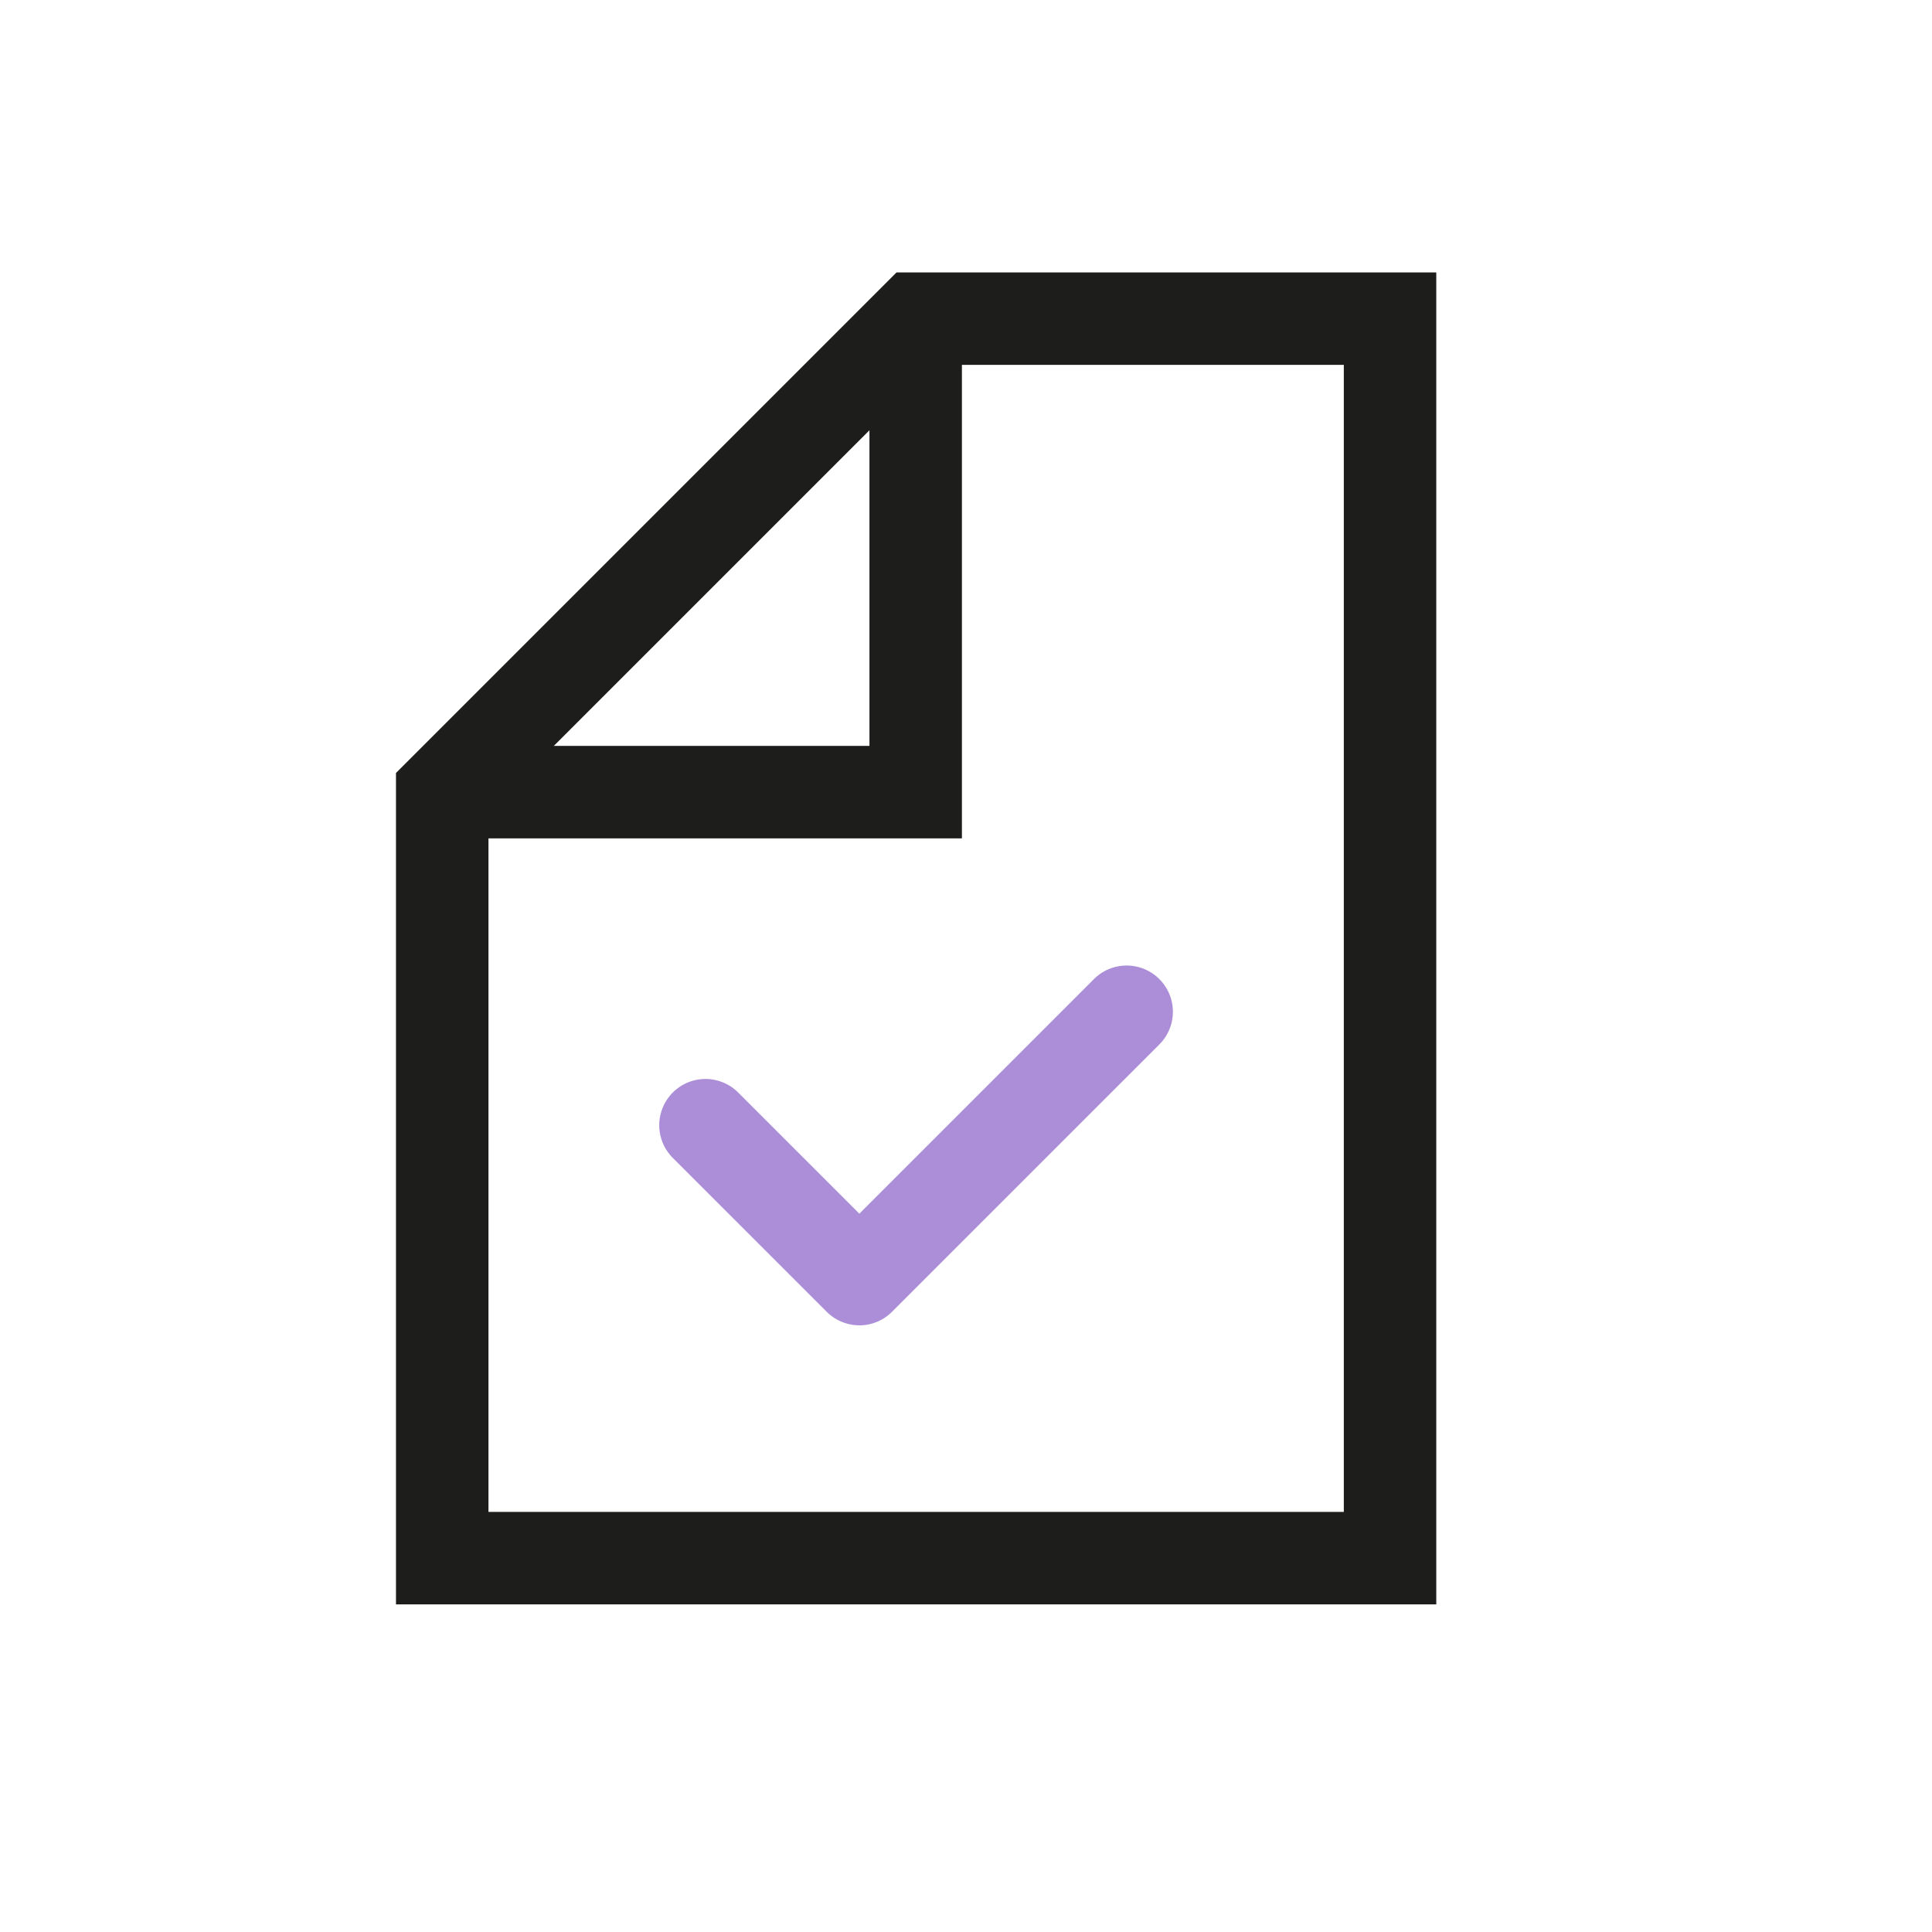 <?xml version="1.0" encoding="UTF-8"?> <svg xmlns="http://www.w3.org/2000/svg" xmlns:xlink="http://www.w3.org/1999/xlink" width="70" height="70" viewBox="0 0 70 70"><defs><clipPath id="clip-path"><rect id="Rectangle_11686" data-name="Rectangle 11686" width="37.692" height="48.26" fill="none"></rect></clipPath></defs><g id="Groupe_17372" data-name="Groupe 17372" transform="translate(-6533 -1464)"><rect id="Rectangle_15530" data-name="Rectangle 15530" width="70" height="70" transform="translate(6533 1464)" fill="none"></rect><g id="Groupe_17366" data-name="Groupe 17366" transform="translate(6547.347 1473.87)"><path id="Tracé_13059" data-name="Tracé 13059" d="M3.351,19.524,19.524,3.35H34.342V44.909H3.351ZM18.136,0,0,18.136V48.26H37.692V0Z" transform="translate(0)" fill="#1d1d1b"></path><path id="Tracé_13060" data-name="Tracé 13060" d="M22.024,22.025H3.194V18.674h15.48V3.195h3.35Z" transform="translate(-1.519 -1.519)" fill="#1d1d1b"></path><g id="Groupe_17244" data-name="Groupe 17244" transform="translate(0)"><g id="Groupe_17243" data-name="Groupe 17243" clip-path="url(#clip-path)"><path id="Tracé_13061" data-name="Tracé 13061" d="M25.44,60.917a1.671,1.671,0,0,1-1.185-.491L18.68,54.852a1.675,1.675,0,0,1,2.369-2.369l4.39,4.39,8.5-8.5a1.675,1.675,0,0,1,2.369,2.369l-9.687,9.686a1.671,1.671,0,0,1-1.185.491" transform="translate(-8.65 -22.769)" fill="#ab8dd8"></path></g></g></g></g></svg> 